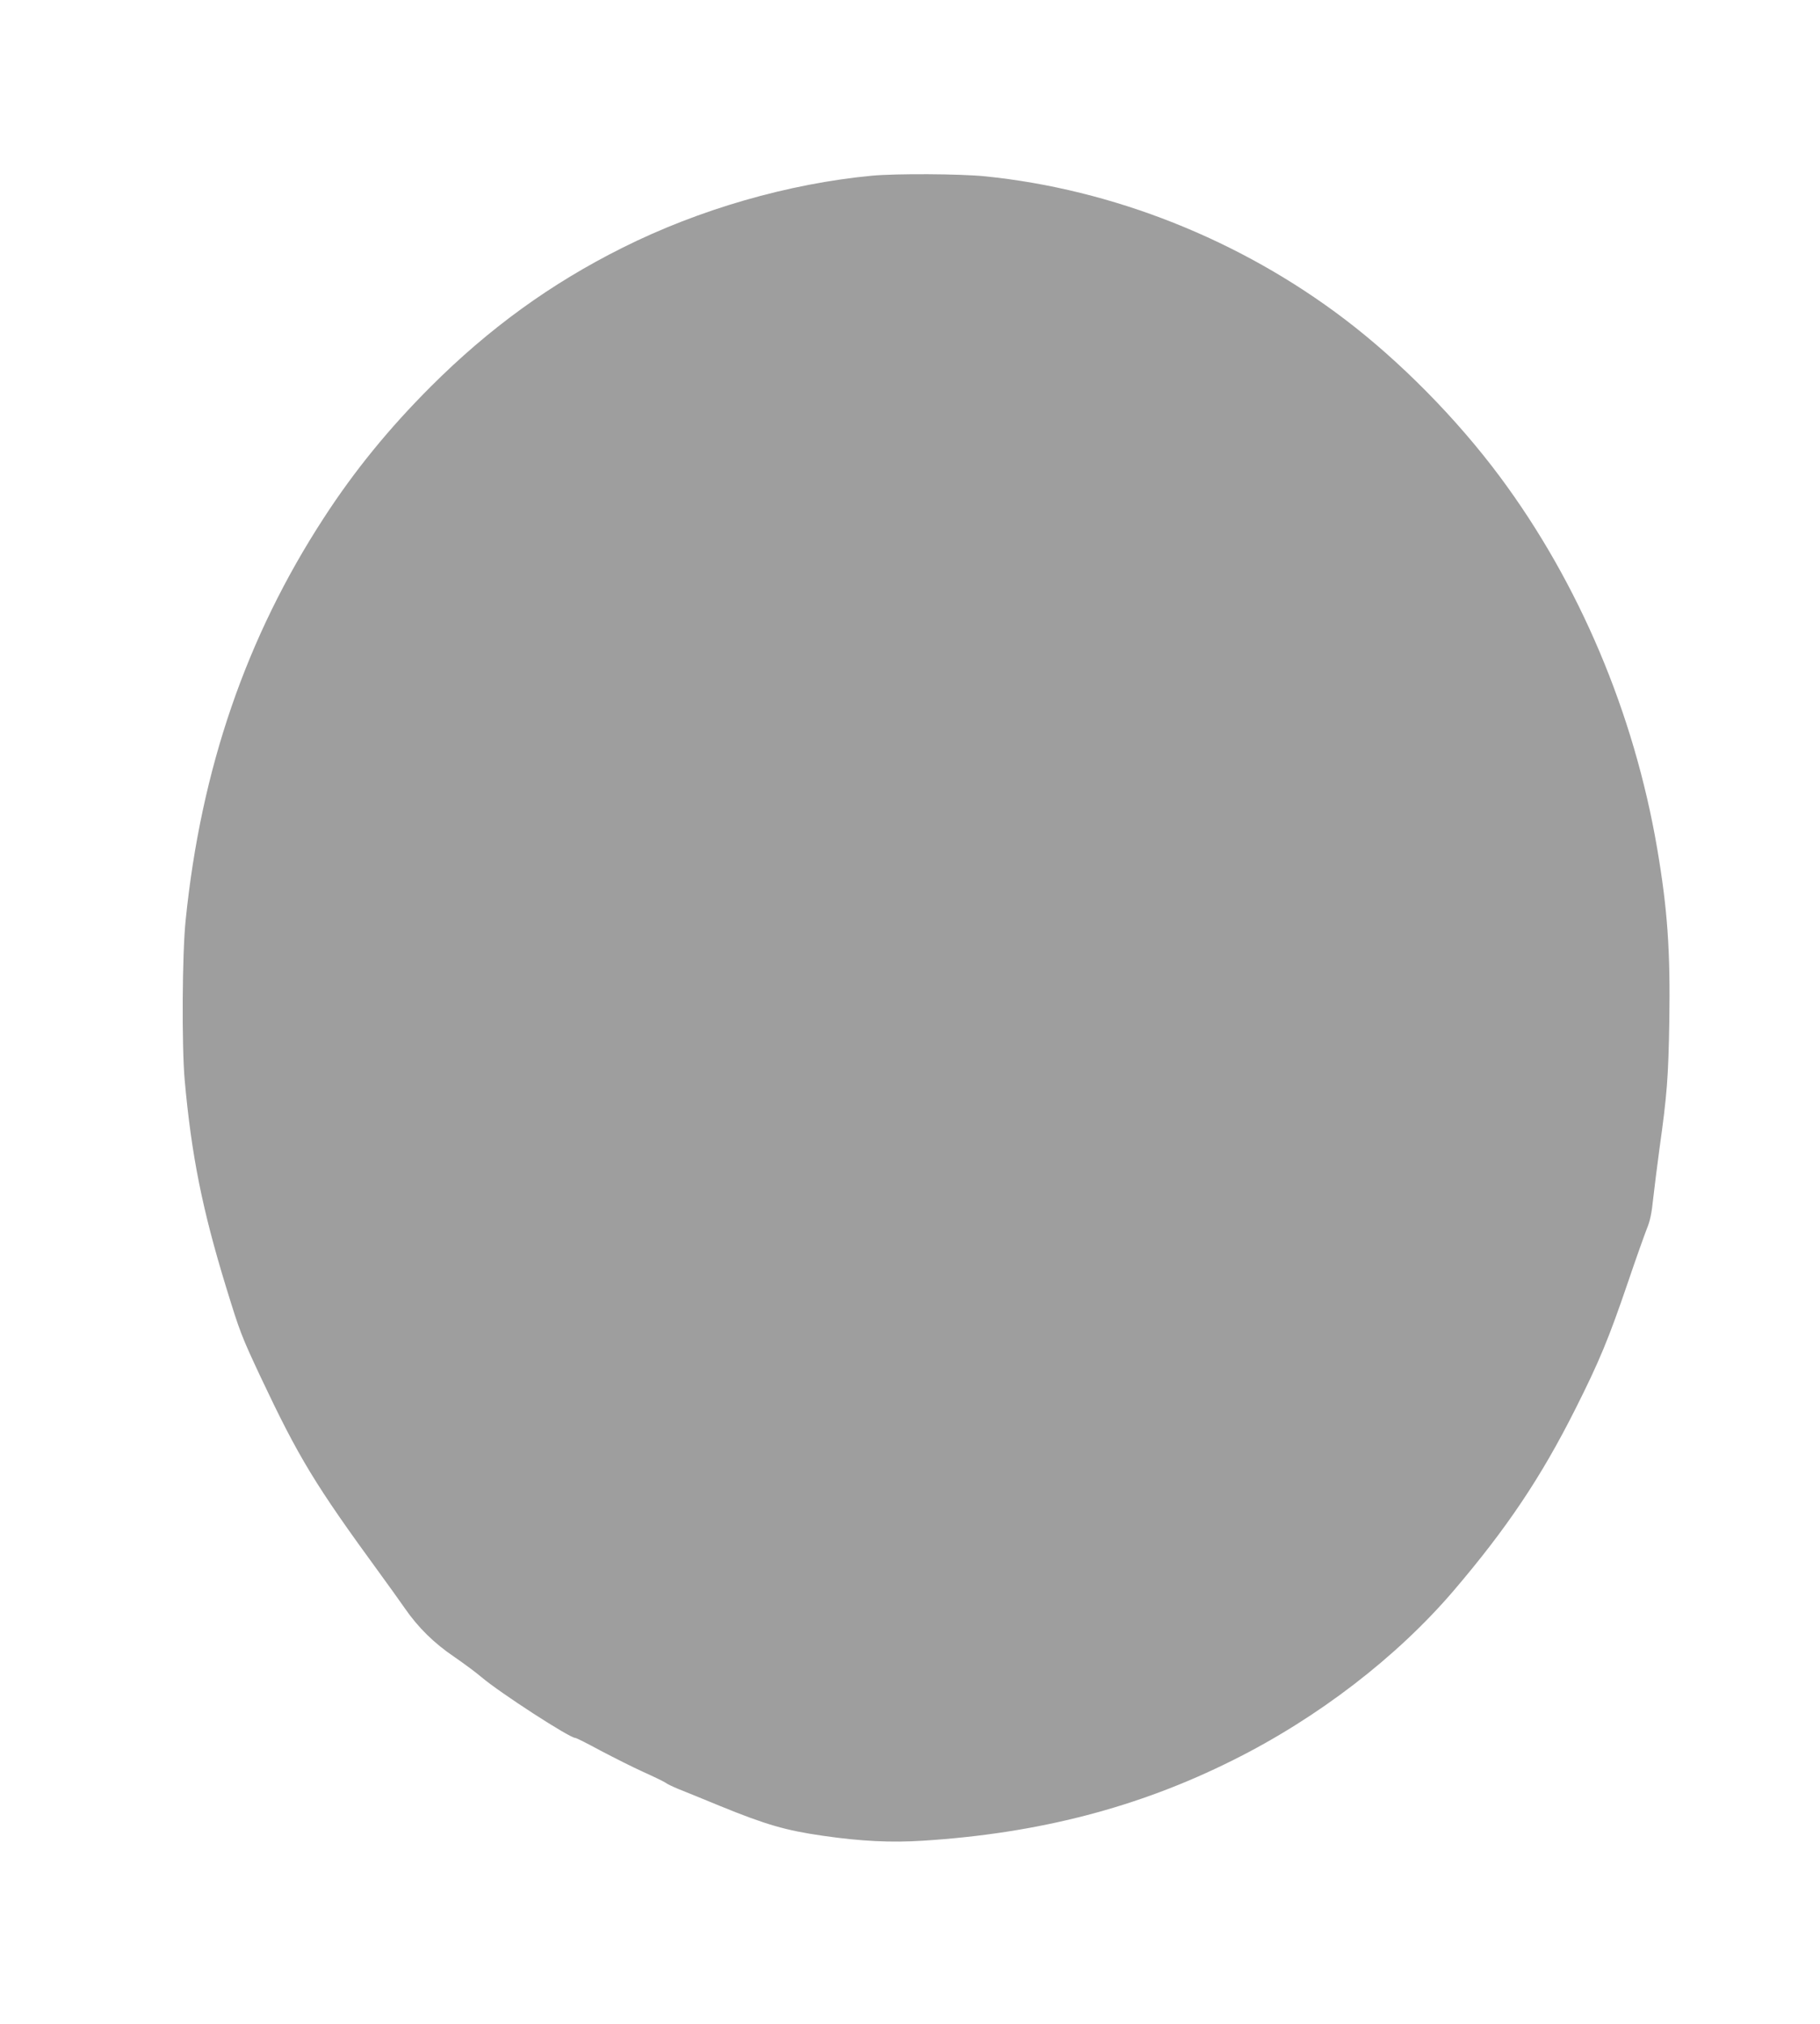 <?xml version="1.0" standalone="no"?>
<!DOCTYPE svg PUBLIC "-//W3C//DTD SVG 20010904//EN"
 "http://www.w3.org/TR/2001/REC-SVG-20010904/DTD/svg10.dtd">
<svg version="1.0" xmlns="http://www.w3.org/2000/svg"
 width="1151pt" height="1280pt" viewBox="0 0 1151 1280"
 preserveAspectRatio="xMidYMid meet">
<g transform="translate(0,1280) scale(0.1,-0.1)"
fill="#9e9e9e" stroke="none">
<path d="M5515 11689 c-529 -50 -1094 -213 -1579 -456 -452 -226 -843 -509
-1212 -878 -263 -263 -482 -531 -676 -830 -490 -753 -777 -1586 -874 -2545
-22 -210 -25 -797 -6 -1010 43 -478 112 -821 262 -1310 87 -283 97 -309 217
-565 243 -515 345 -683 756 -1246 51 -69 121 -168 157 -219 85 -123 186 -222
315 -309 58 -40 134 -96 169 -126 118 -100 558 -385 594 -385 7 0 78 -36 159
-80 82 -43 204 -105 273 -136 69 -31 132 -62 140 -68 8 -7 44 -24 80 -39 36
-14 153 -62 260 -106 294 -120 418 -156 655 -190 242 -35 433 -44 632 -31 730
46 1362 210 1958 508 539 268 1040 654 1398 1073 338 396 554 719 770 1149
151 300 211 445 332 800 51 151 106 304 120 340 20 47 31 100 40 190 8 69 25
208 39 310 49 350 57 457 63 810 7 448 -11 709 -77 1096 -146 854 -493 1675
-994 2349 -274 368 -630 729 -984 998 -660 501 -1463 820 -2272 902 -158 16
-563 18 -715 4z"/>
</g>
</svg>
